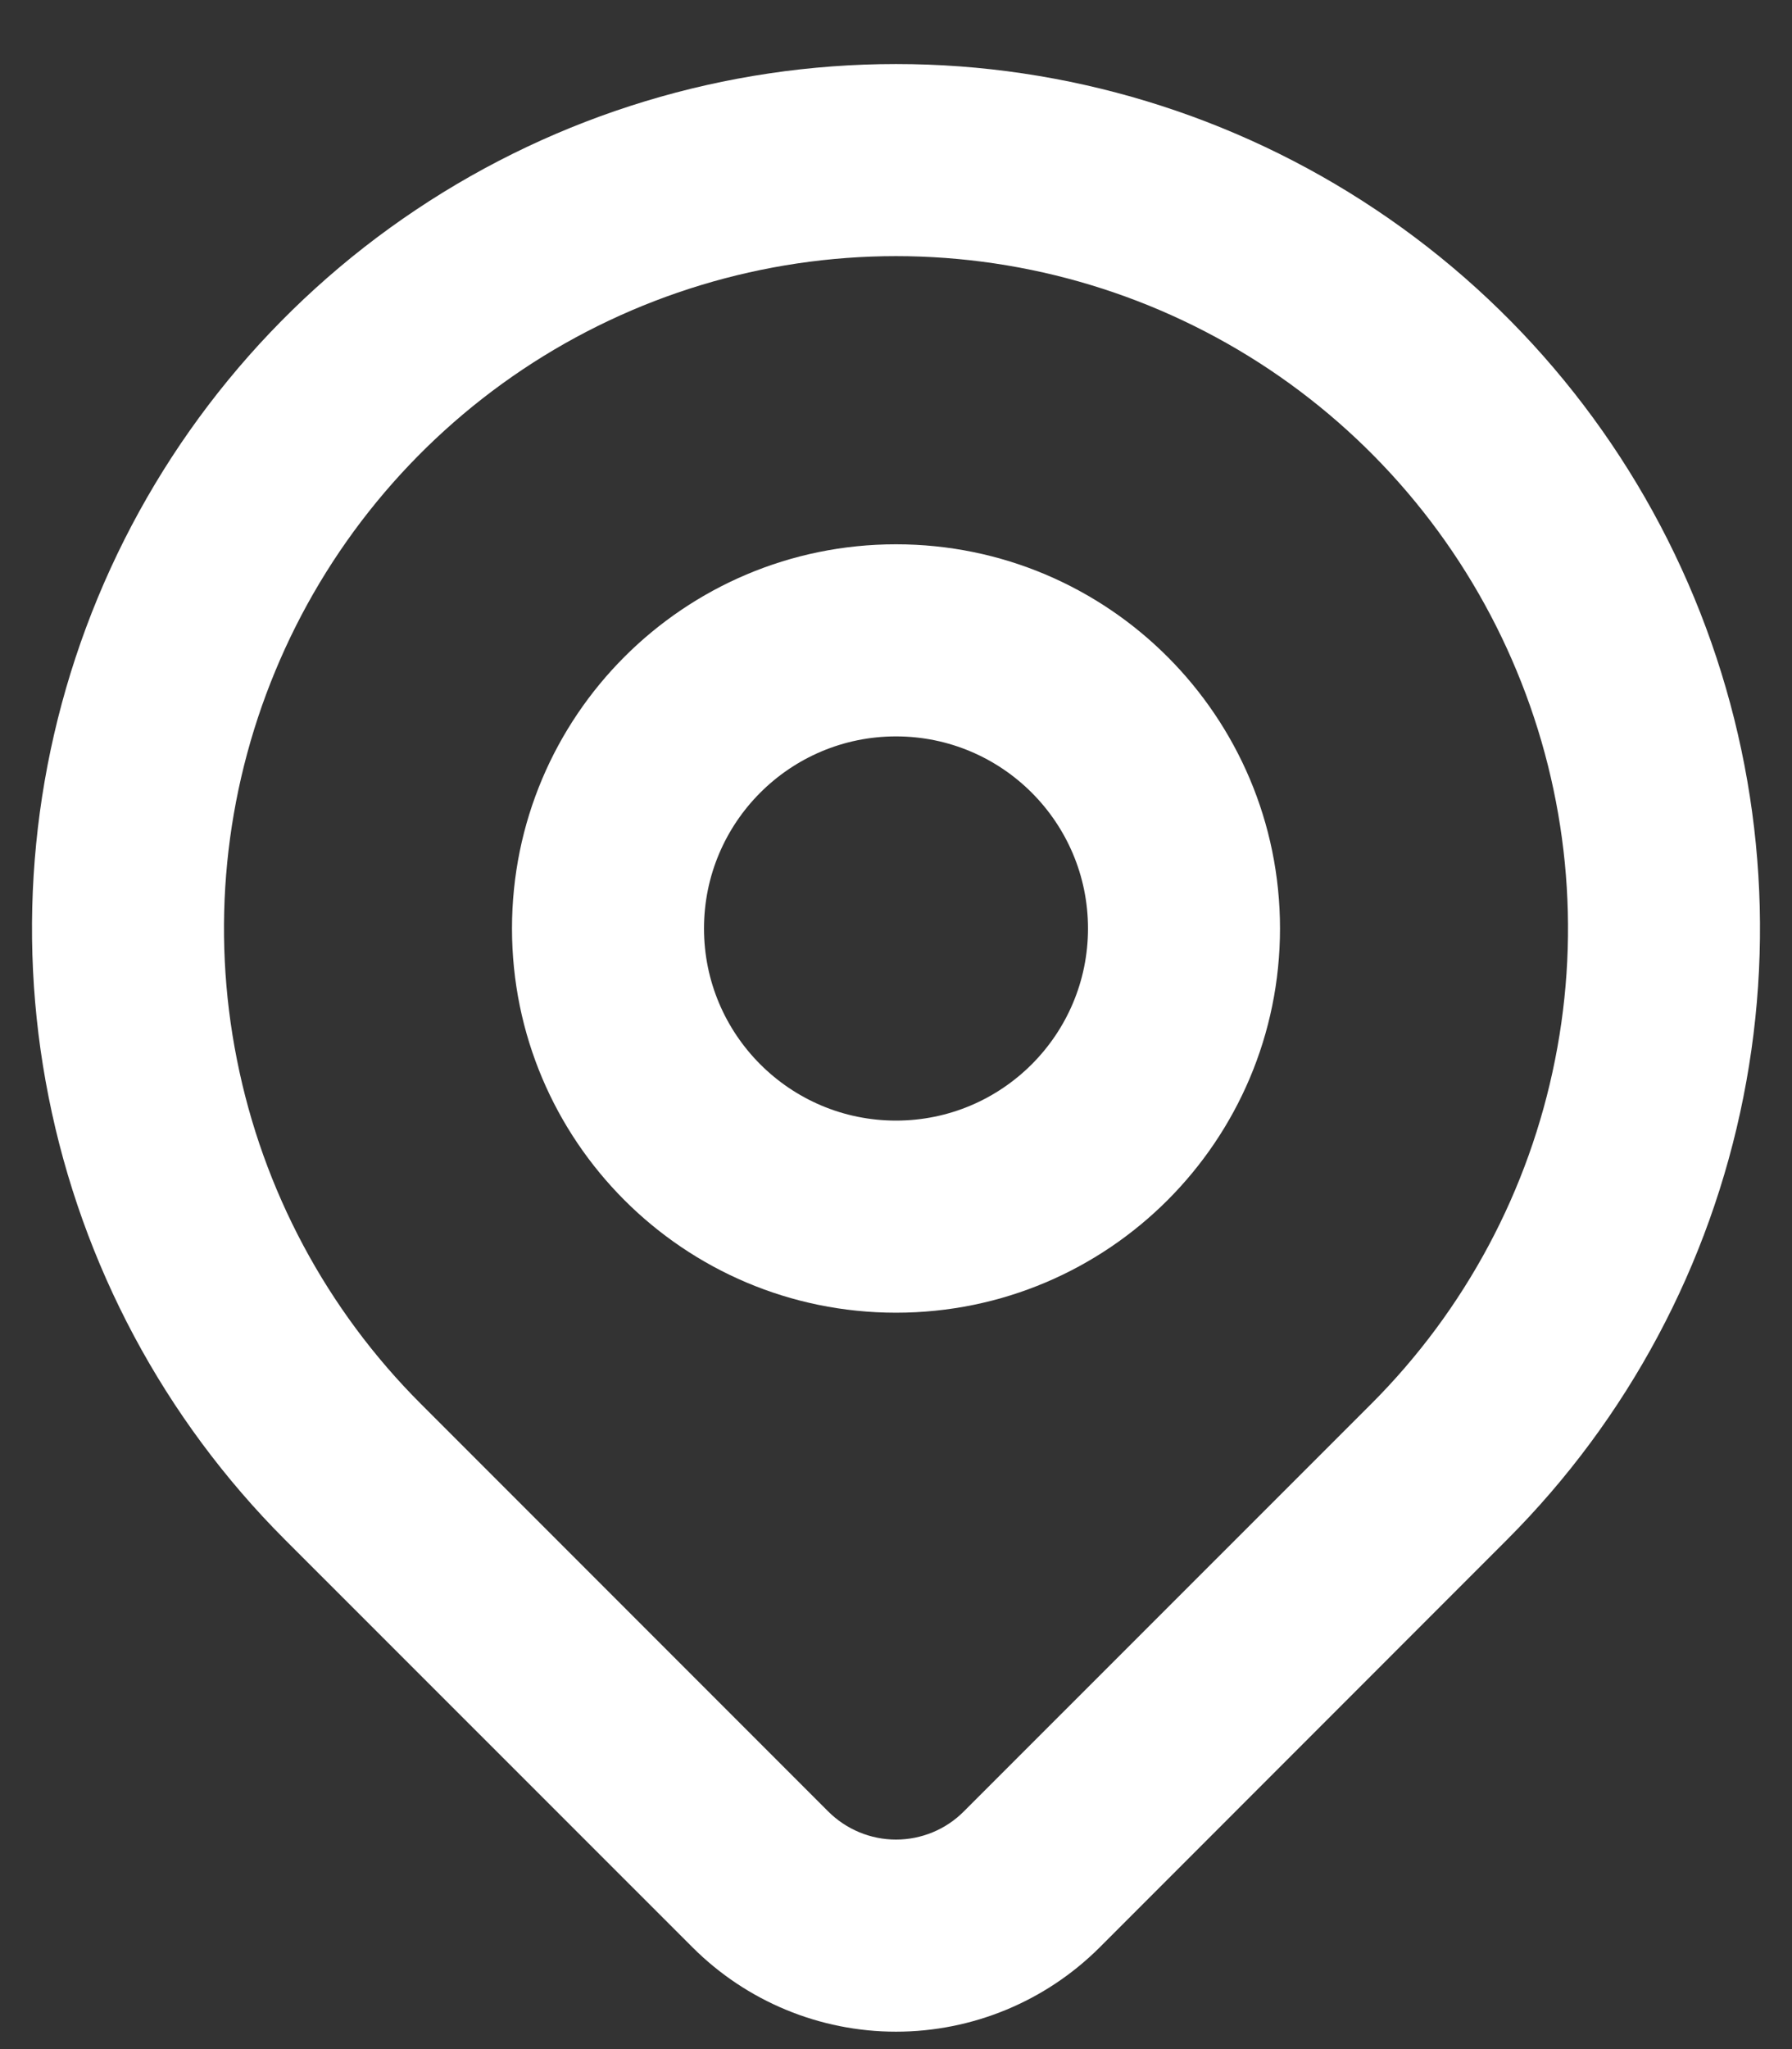 <svg width="14" height="16" viewBox="0 0 14 16" fill="none" xmlns="http://www.w3.org/2000/svg">
<rect x="0" y="0" width="14" height="16" fill="#333333" stroke="none"/>
<path fill-rule="evenodd" clip-rule="evenodd" d="M7 5.75C6.172 5.75 5.5 6.422 5.5 7.25C5.5 8.078 6.172 8.75 7 8.75C7.828 8.75 8.5 8.078 8.5 7.25C8.5 6.422 7.828 5.75 7 5.75ZM4 7.25C4 5.593 5.343 4.25 7 4.25C8.657 4.25 10 5.593 10 7.25C10 8.907 8.657 10.25 7 10.25C5.343 10.25 4 8.907 4 7.25Z" fill="white"/>
<path fill-rule="evenodd" clip-rule="evenodd" d="M7 2C5.962 2 4.947 2.308 4.083 2.885C3.22 3.462 2.547 4.282 2.15 5.241C1.752 6.2 1.648 7.256 1.851 8.274C2.053 9.293 2.553 10.228 3.288 10.962C3.288 10.962 3.288 10.962 3.288 10.962L6.47 14.144C6.611 14.285 6.802 14.364 7 14.364C7.199 14.364 7.39 14.285 7.53 14.144L10.712 10.963C10.712 10.963 10.712 10.963 10.712 10.963C11.447 10.228 11.947 9.293 12.149 8.274C12.352 7.256 12.248 6.2 11.85 5.241C11.453 4.282 10.78 3.462 9.917 2.885C9.053 2.308 8.038 2 7 2ZM11.773 12.023C12.717 11.079 13.36 9.876 13.62 8.567C13.881 7.258 13.747 5.9 13.236 4.667C12.725 3.434 11.86 2.379 10.75 1.638C9.64 0.896 8.335 0.5 7 0.5C5.665 0.5 4.36 0.896 3.25 1.638C2.14 2.379 1.275 3.434 0.764 4.667C0.253 5.9 0.119 7.258 0.38 8.567C0.64 9.876 1.283 11.079 2.227 12.023L5.41 15.205C5.832 15.627 6.404 15.864 7 15.864C7.597 15.864 8.169 15.627 8.591 15.206L11.773 12.023Z" fill="white"/>
</svg>
